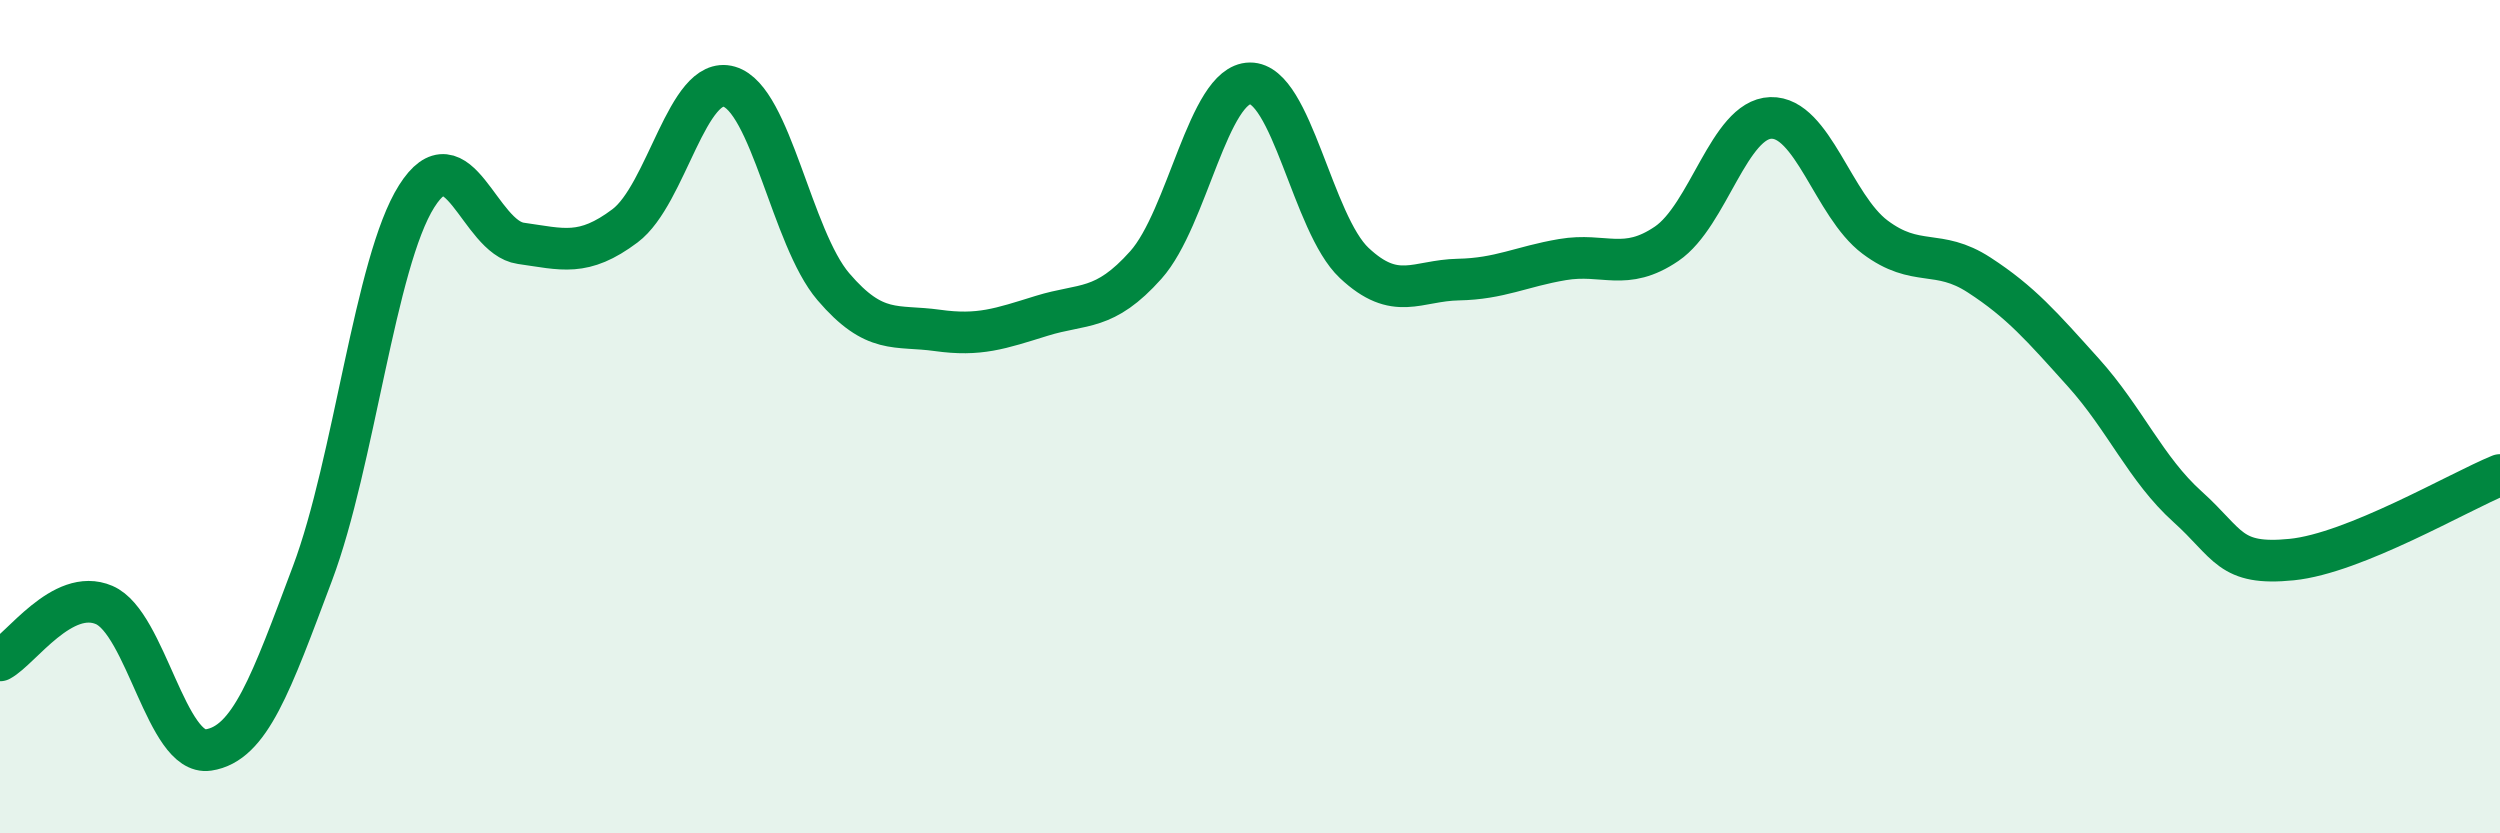 
    <svg width="60" height="20" viewBox="0 0 60 20" xmlns="http://www.w3.org/2000/svg">
      <path
        d="M 0,15.85 C 0.5,15.58 1.5,14.09 2.5,14.52 C 3.5,14.95 4,18.15 5,18 C 6,17.85 6.5,16.42 7.5,13.76 C 8.5,11.1 9,6.29 10,4.71 C 11,3.13 11.5,5.7 12.5,5.84 C 13.5,5.98 14,6.17 15,5.42 C 16,4.67 16.5,1.79 17.5,2.08 C 18.5,2.37 19,5.71 20,6.88 C 21,8.05 21.5,7.79 22.5,7.93 C 23.5,8.07 24,7.89 25,7.58 C 26,7.27 26.5,7.48 27.5,6.36 C 28.5,5.24 29,2.01 30,2 C 31,1.99 31.5,5.37 32.5,6.31 C 33.5,7.25 34,6.73 35,6.71 C 36,6.69 36.5,6.4 37.5,6.23 C 38.5,6.06 39,6.53 40,5.85 C 41,5.17 41.5,2.86 42.5,2.83 C 43.5,2.8 44,4.94 45,5.69 C 46,6.44 46.5,5.95 47.5,6.6 C 48.5,7.25 49,7.83 50,8.94 C 51,10.05 51.5,11.26 52.5,12.16 C 53.5,13.06 53.5,13.58 55,13.43 C 56.5,13.28 59,11.81 60,11.4L60 20L0 20Z"
        fill="#008740"
        opacity="0.1"
        stroke-linecap="round"
        stroke-linejoin="round"
      />
      <path
        d="M 0,15.85 C 0.5,15.58 1.5,14.09 2.5,14.52 C 3.5,14.95 4,18.15 5,18 C 6,17.85 6.5,16.42 7.5,13.76 C 8.5,11.1 9,6.29 10,4.71 C 11,3.13 11.5,5.7 12.5,5.84 C 13.5,5.98 14,6.17 15,5.42 C 16,4.67 16.5,1.79 17.5,2.08 C 18.5,2.37 19,5.71 20,6.88 C 21,8.05 21.5,7.79 22.5,7.93 C 23.5,8.07 24,7.89 25,7.58 C 26,7.27 26.5,7.48 27.5,6.36 C 28.5,5.24 29,2.01 30,2 C 31,1.99 31.5,5.37 32.5,6.31 C 33.5,7.25 34,6.73 35,6.71 C 36,6.69 36.5,6.4 37.5,6.23 C 38.5,6.06 39,6.53 40,5.85 C 41,5.17 41.5,2.86 42.5,2.83 C 43.5,2.8 44,4.94 45,5.69 C 46,6.44 46.5,5.95 47.5,6.6 C 48.5,7.25 49,7.83 50,8.94 C 51,10.05 51.5,11.26 52.5,12.16 C 53.5,13.06 53.5,13.58 55,13.43 C 56.5,13.28 59,11.81 60,11.4"
        stroke="#008740"
        stroke-width="1"
        fill="none"
        stroke-linecap="round"
        stroke-linejoin="round"
      />
    </svg>
  